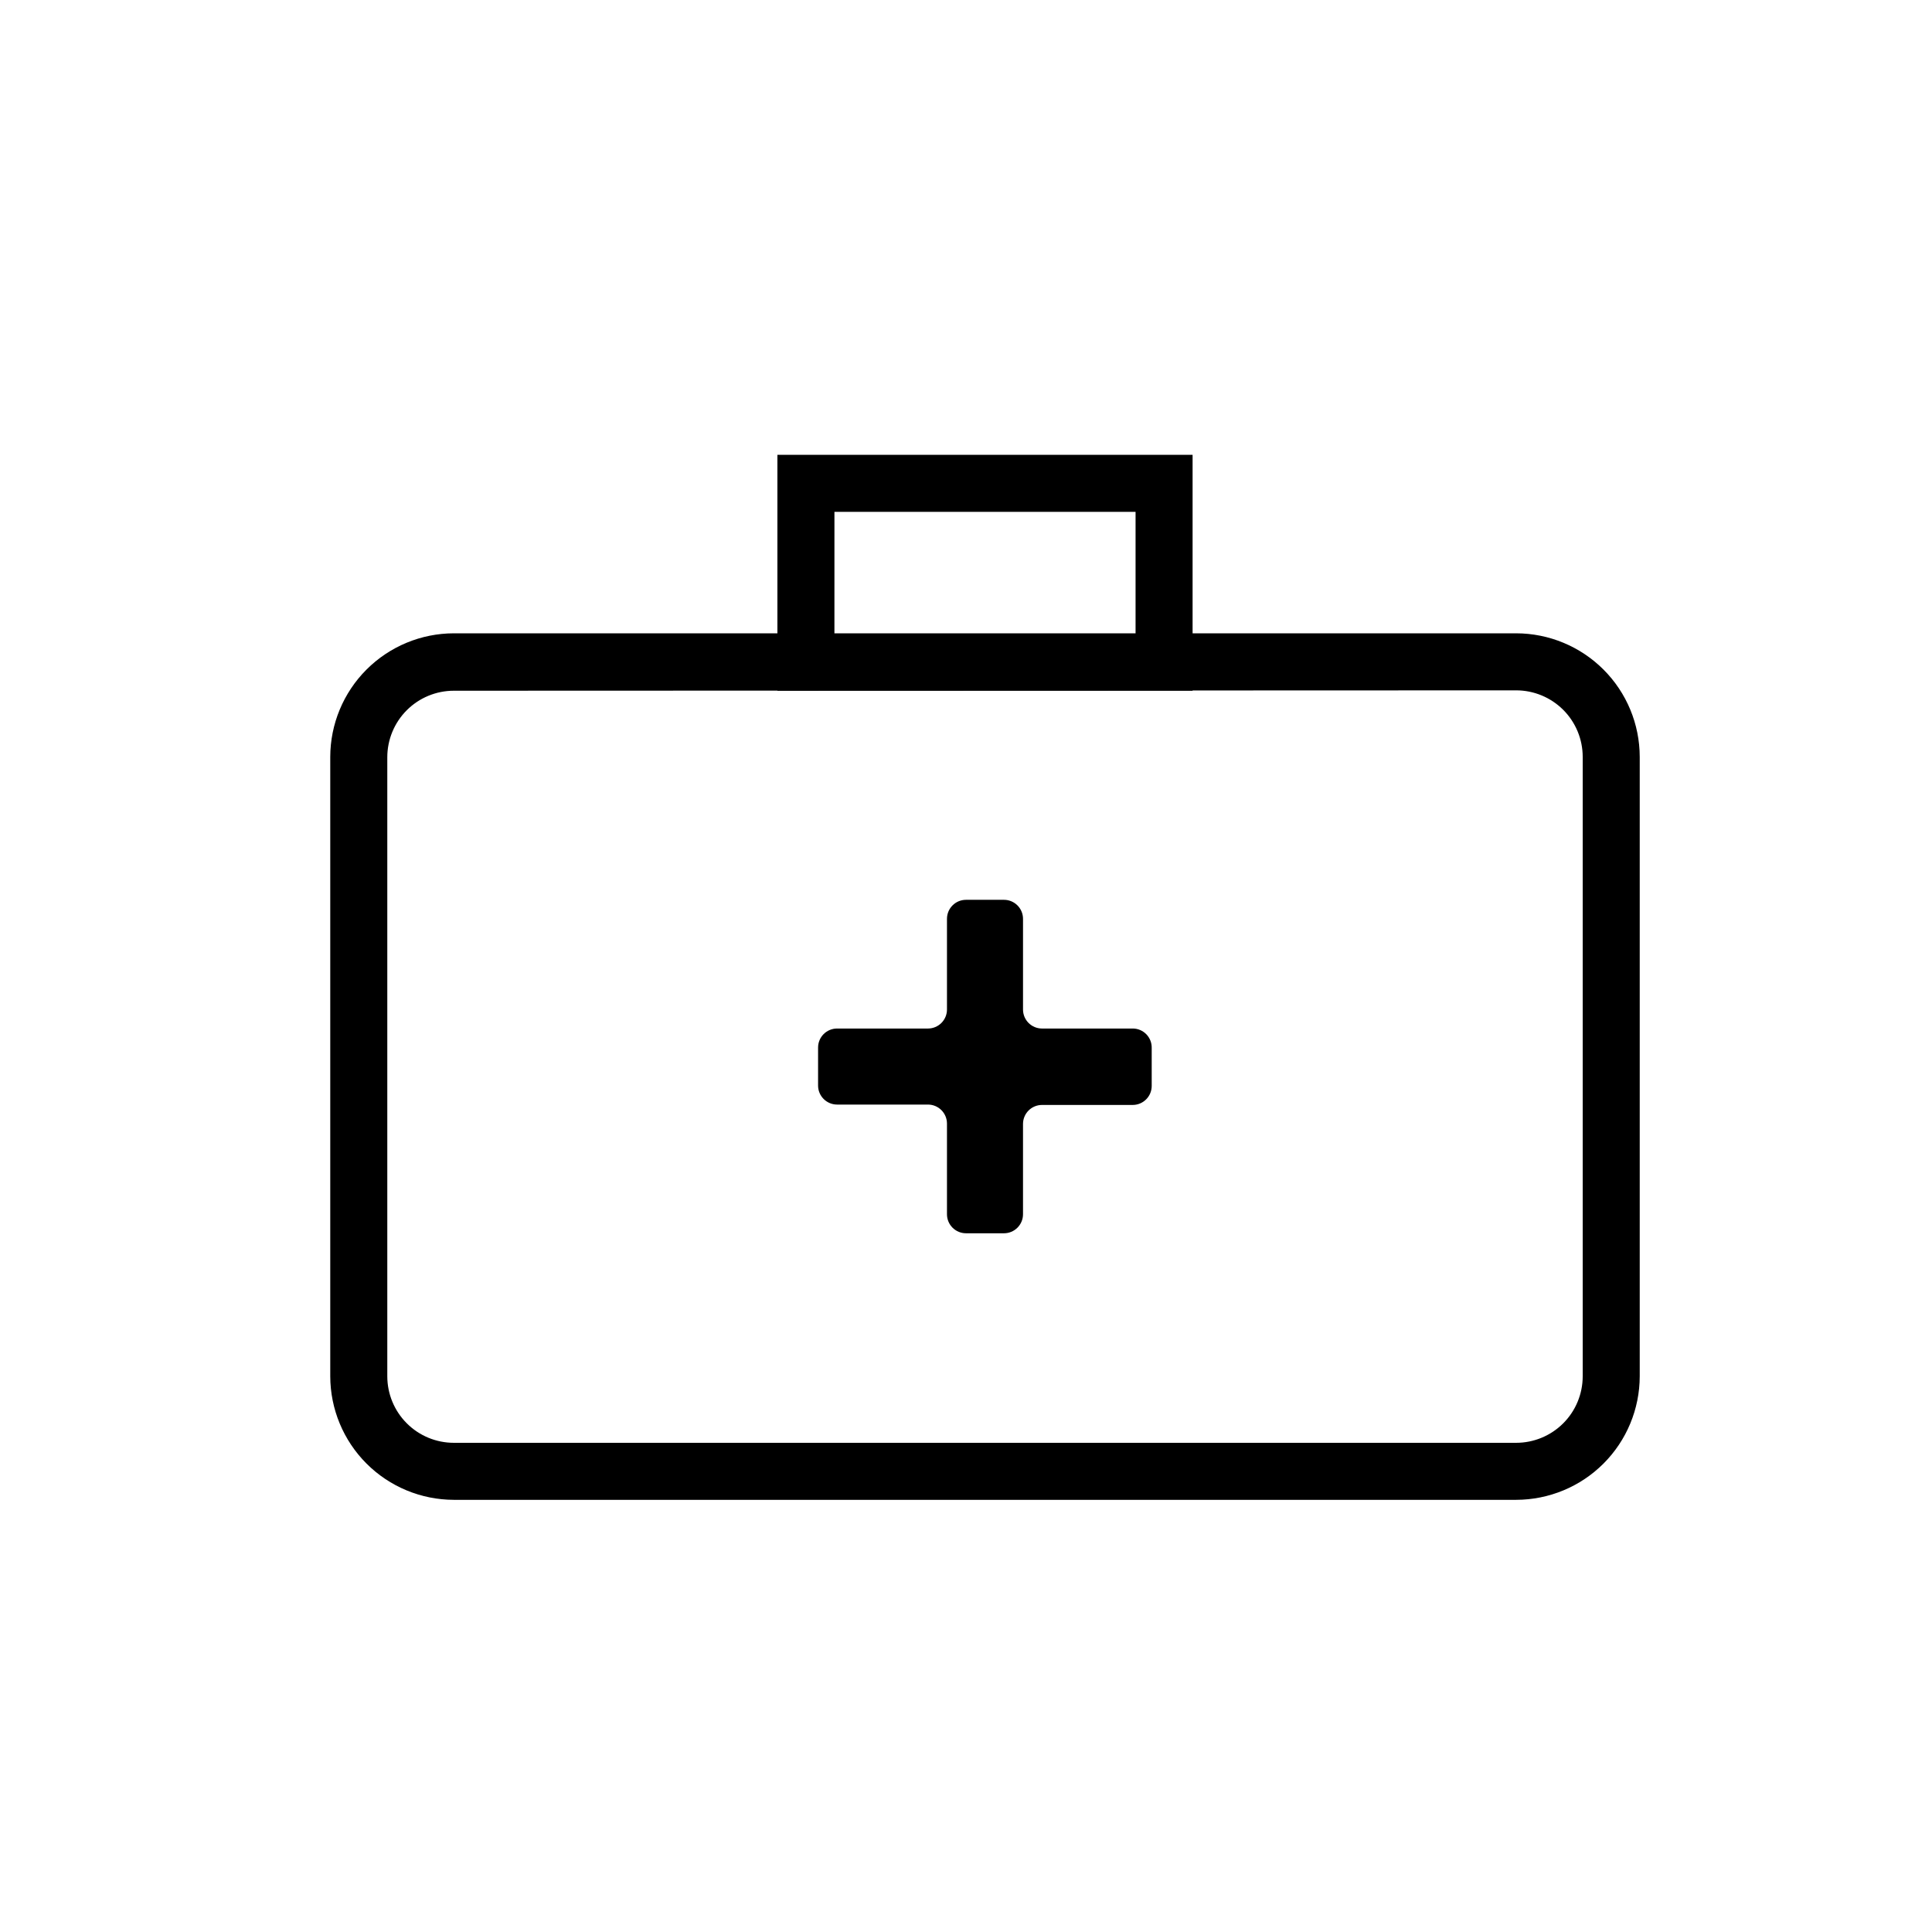 <?xml version="1.0" encoding="UTF-8"?>
<!-- Uploaded to: ICON Repo, www.svgrepo.com, Generator: ICON Repo Mixer Tools -->
<svg fill="#000000" width="800px" height="800px" version="1.1" viewBox="144 144 512 512" xmlns="http://www.w3.org/2000/svg">
 <g>
  <path d="m545.8 541.47h-281.53c-8.684-0.016-17.004-3.469-23.141-9.605-6.141-6.141-9.594-14.461-9.609-23.145v-164.14c0.016-8.68 3.469-17 9.609-23.141 6.137-6.137 14.457-9.594 23.141-9.605h281.53c8.68 0.012 17.004 3.469 23.141 9.605 6.141 6.141 9.594 14.461 9.605 23.141v164.14c-0.012 8.684-3.465 17.004-9.605 23.145-6.137 6.137-14.461 9.59-23.141 9.605zm-281.53-214.42c-4.68 0-9.164 1.859-12.469 5.164-3.309 3.309-5.164 7.793-5.164 12.469v164.04c0 4.68 1.855 9.164 5.164 12.469 3.305 3.309 7.789 5.168 12.469 5.168h281.53c4.676 0 9.16-1.859 12.469-5.168 3.309-3.305 5.164-7.789 5.164-12.469v-164.14c0-4.676-1.855-9.16-5.164-12.469-3.309-3.305-7.793-5.164-12.469-5.164z"/>
  <path d="m460.05 327.05h-110.03v-62.523h110.03zm-94.918-15.113h79.805v-32.297h-79.801z"/>
  <path d="m444.23 416.57h-24.082c-2.785 0-5.039-2.258-5.039-5.039v-24.031c0-1.336-0.531-2.617-1.477-3.562-0.945-0.945-2.227-1.477-3.562-1.477h-10.074c-2.785 0-5.039 2.258-5.039 5.039v24.031c0 1.336-0.531 2.617-1.477 3.562-0.945 0.945-2.227 1.477-3.562 1.477h-24.082c-2.781 0-5.039 2.254-5.039 5.039v10.078-0.004c0 1.336 0.531 2.617 1.477 3.562 0.945 0.945 2.227 1.477 3.562 1.477h24.082c1.336 0 2.617 0.531 3.562 1.477s1.477 2.227 1.477 3.562v24.031c0 1.336 0.531 2.617 1.477 3.562s2.227 1.477 3.562 1.477h10.078-0.004c1.336 0 2.617-0.531 3.562-1.477 0.945-0.945 1.477-2.227 1.477-3.562v-23.934c0-2.781 2.254-5.035 5.039-5.035h24.031c1.336 0 2.617-0.531 3.562-1.477 0.945-0.945 1.473-2.227 1.473-3.562v-10.078c0.027-1.344-0.484-2.644-1.418-3.609-0.938-0.965-2.223-1.516-3.566-1.527z"/>
 </g>
</svg>